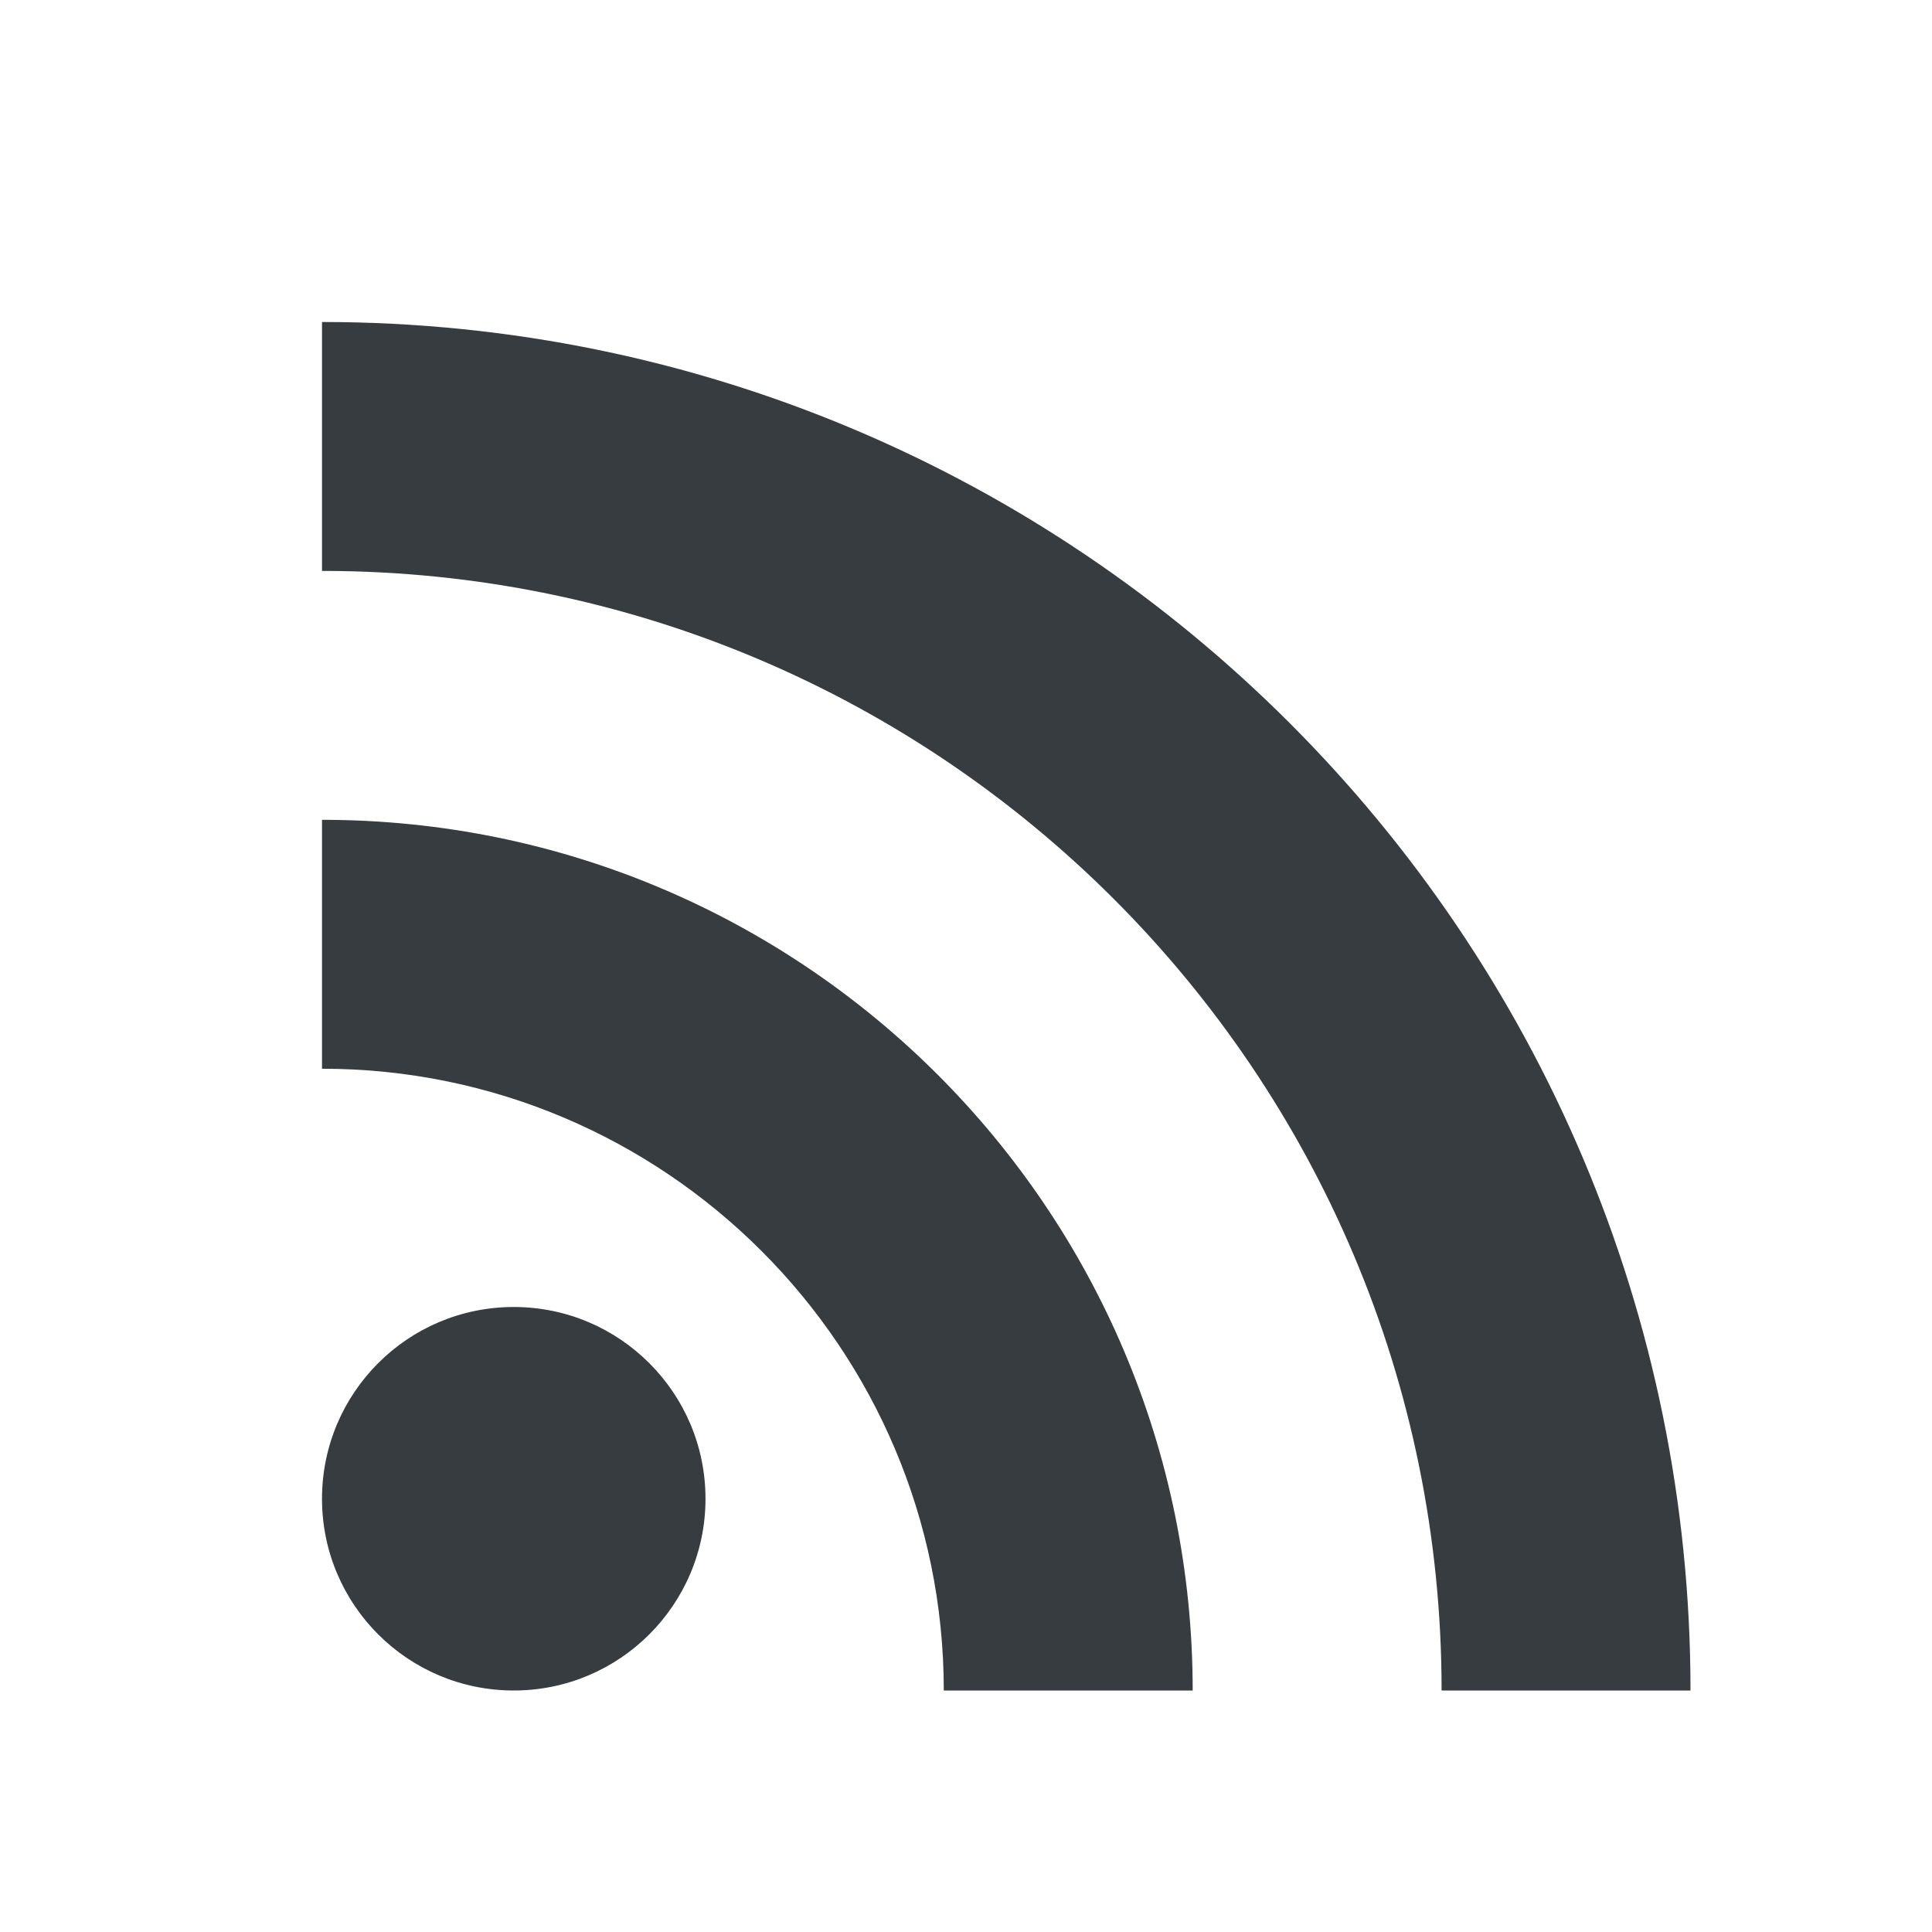 <svg viewBox="0 0 24 24" fill="none" xmlns="http://www.w3.org/2000/svg">
<path fill-rule="evenodd" clip-rule="evenodd" d="M4 4V7.092C11.681 7.092 17.908 13.319 17.908 21H21C21 11.615 13.385 4 4 4ZM6.382 21C7.697 21 8.764 19.934 8.764 18.618C8.764 17.303 7.697 16.236 6.382 16.236C5.066 16.236 4 17.303 4 18.618C4 19.934 5.066 21 6.382 21ZM4 13.276V10.184C9.976 10.184 14.816 15.024 14.816 21H11.724C11.724 16.739 8.261 13.276 4 13.276Z" fill="#373C41"/>
</svg>

